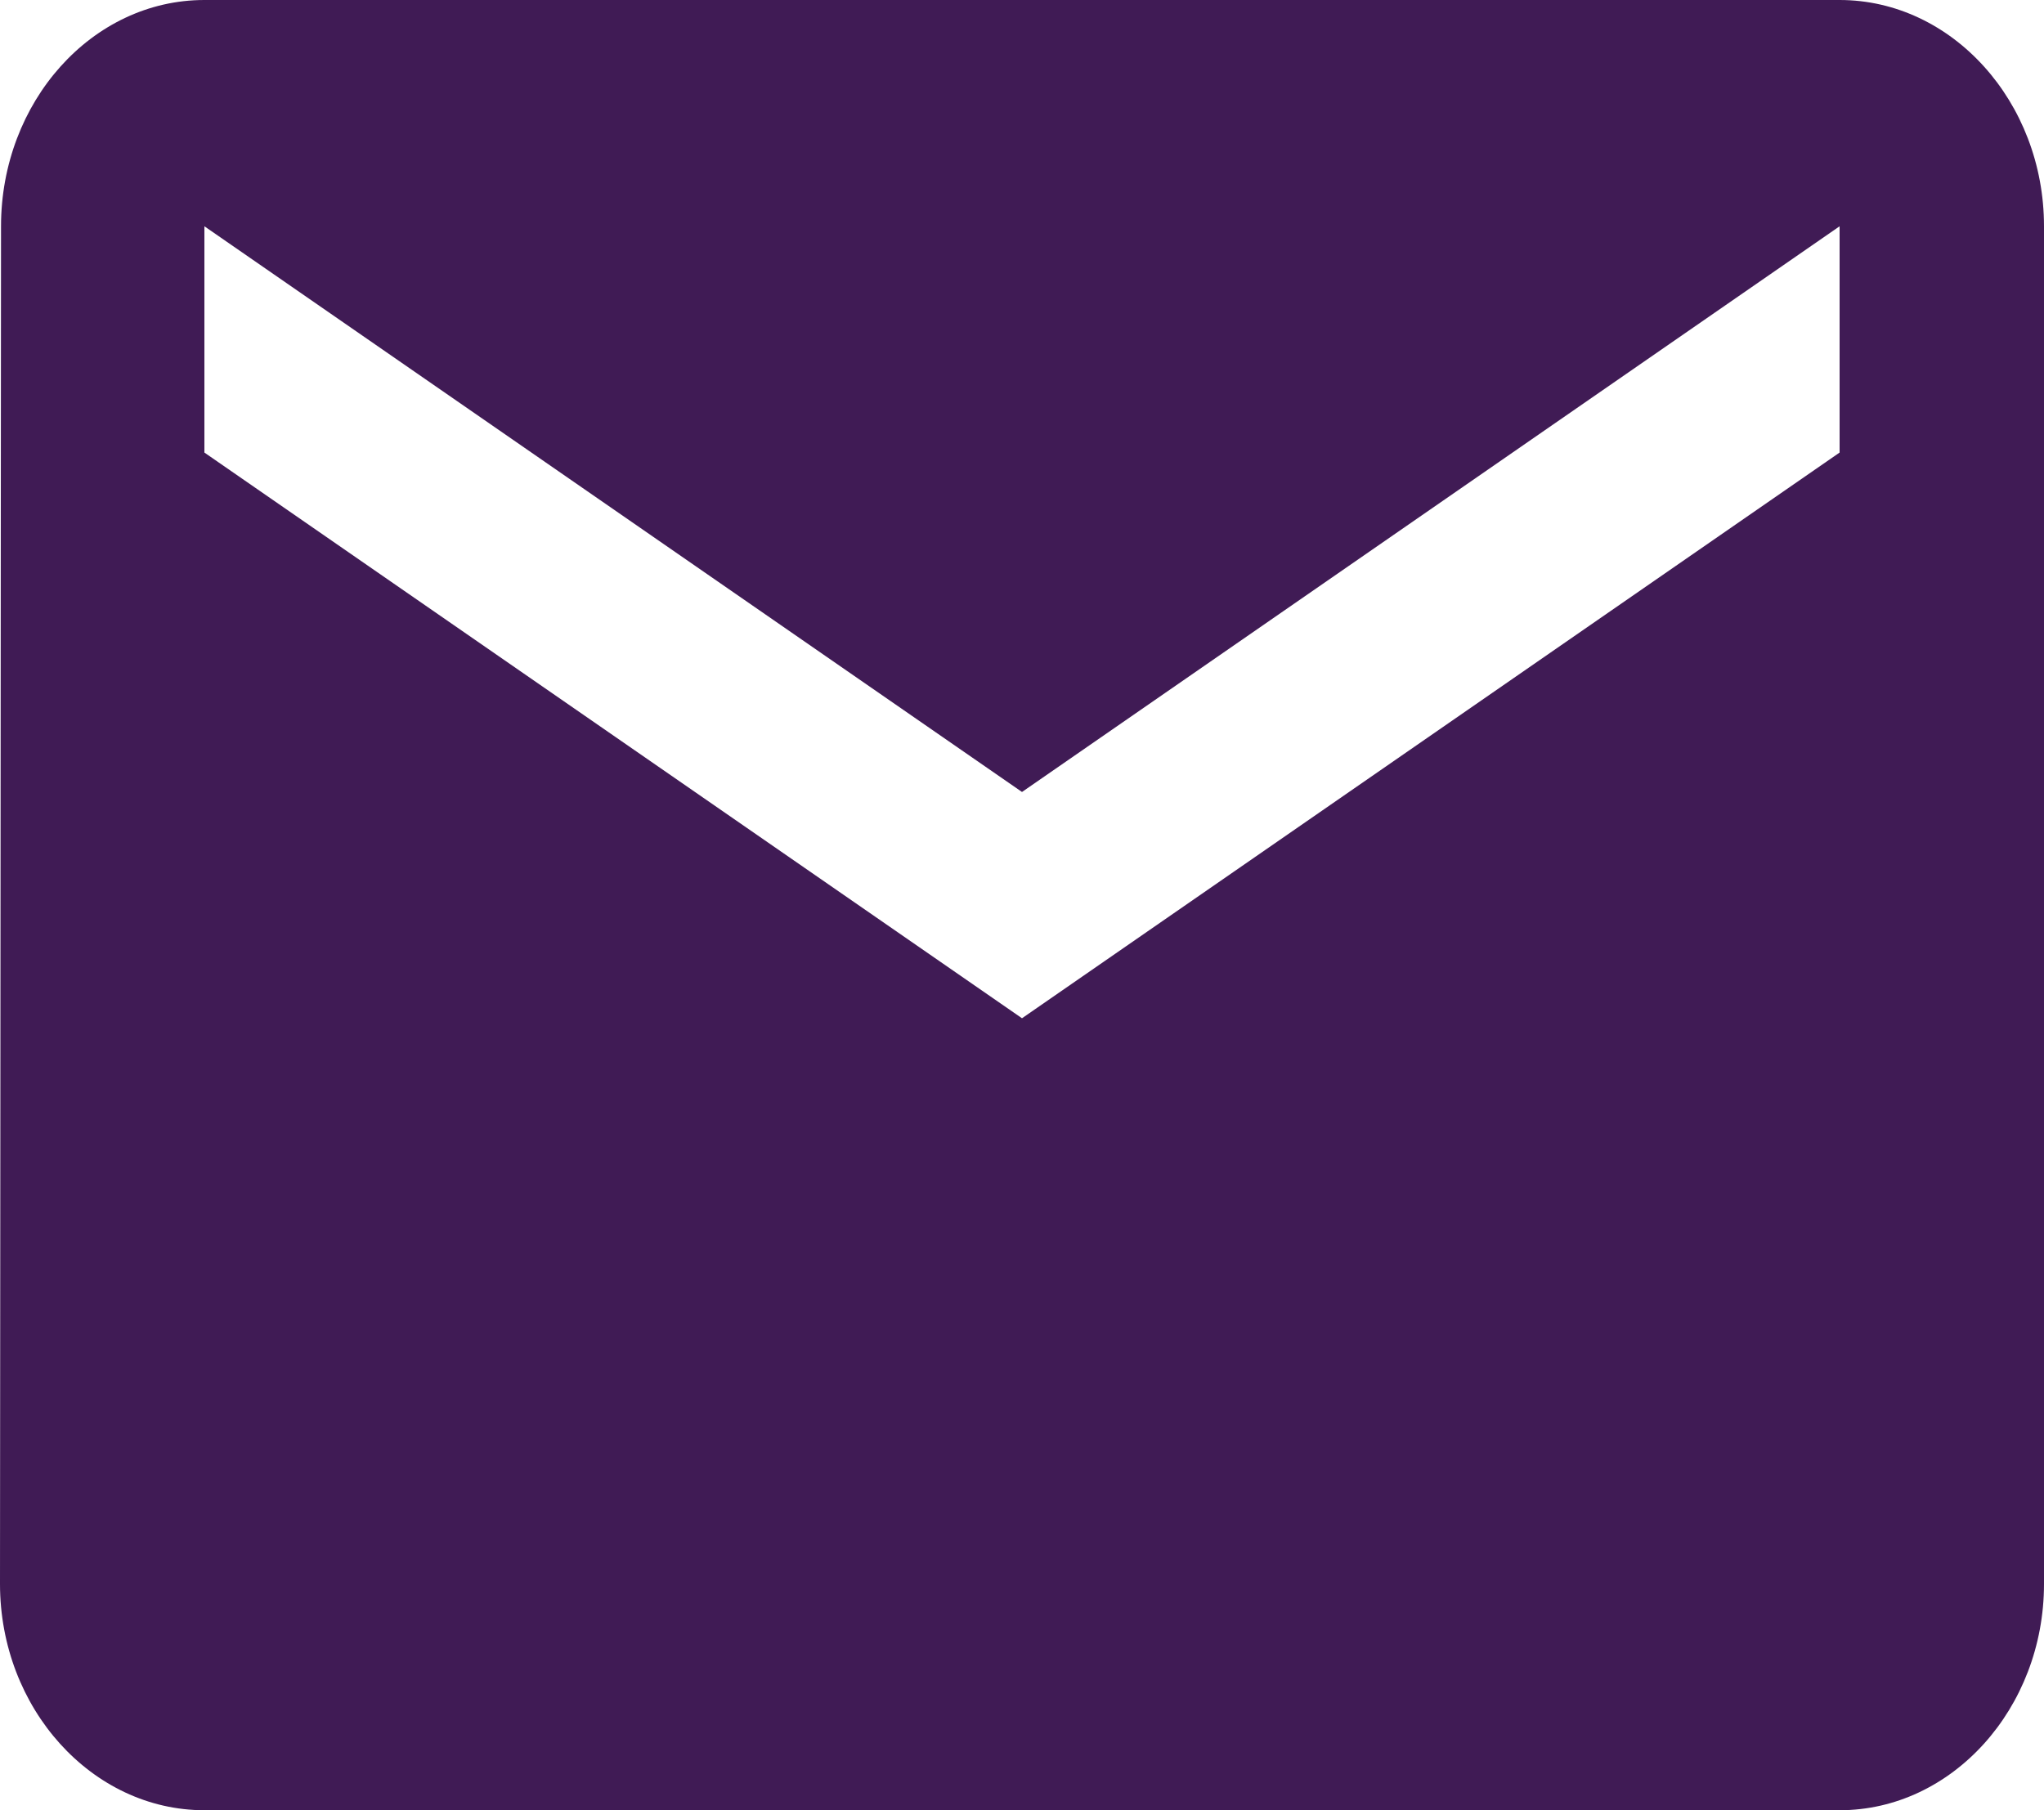 <?xml version="1.0" encoding="UTF-8"?> <svg xmlns="http://www.w3.org/2000/svg" width="140" height="124" viewBox="0 0 140 124" fill="none"> <path d="M126 0H14C6.3 0 0.07 6.975 0.07 15.5L0 108.5C0 117.025 6.3 124 14 124H126C133.7 124 140 117.025 140 108.5V15.5C140 6.975 133.7 0 126 0ZM126 31L70 69.75L14 31V15.5L70 54.25L126 15.5V31Z" fill="#401B55"></path> </svg> 